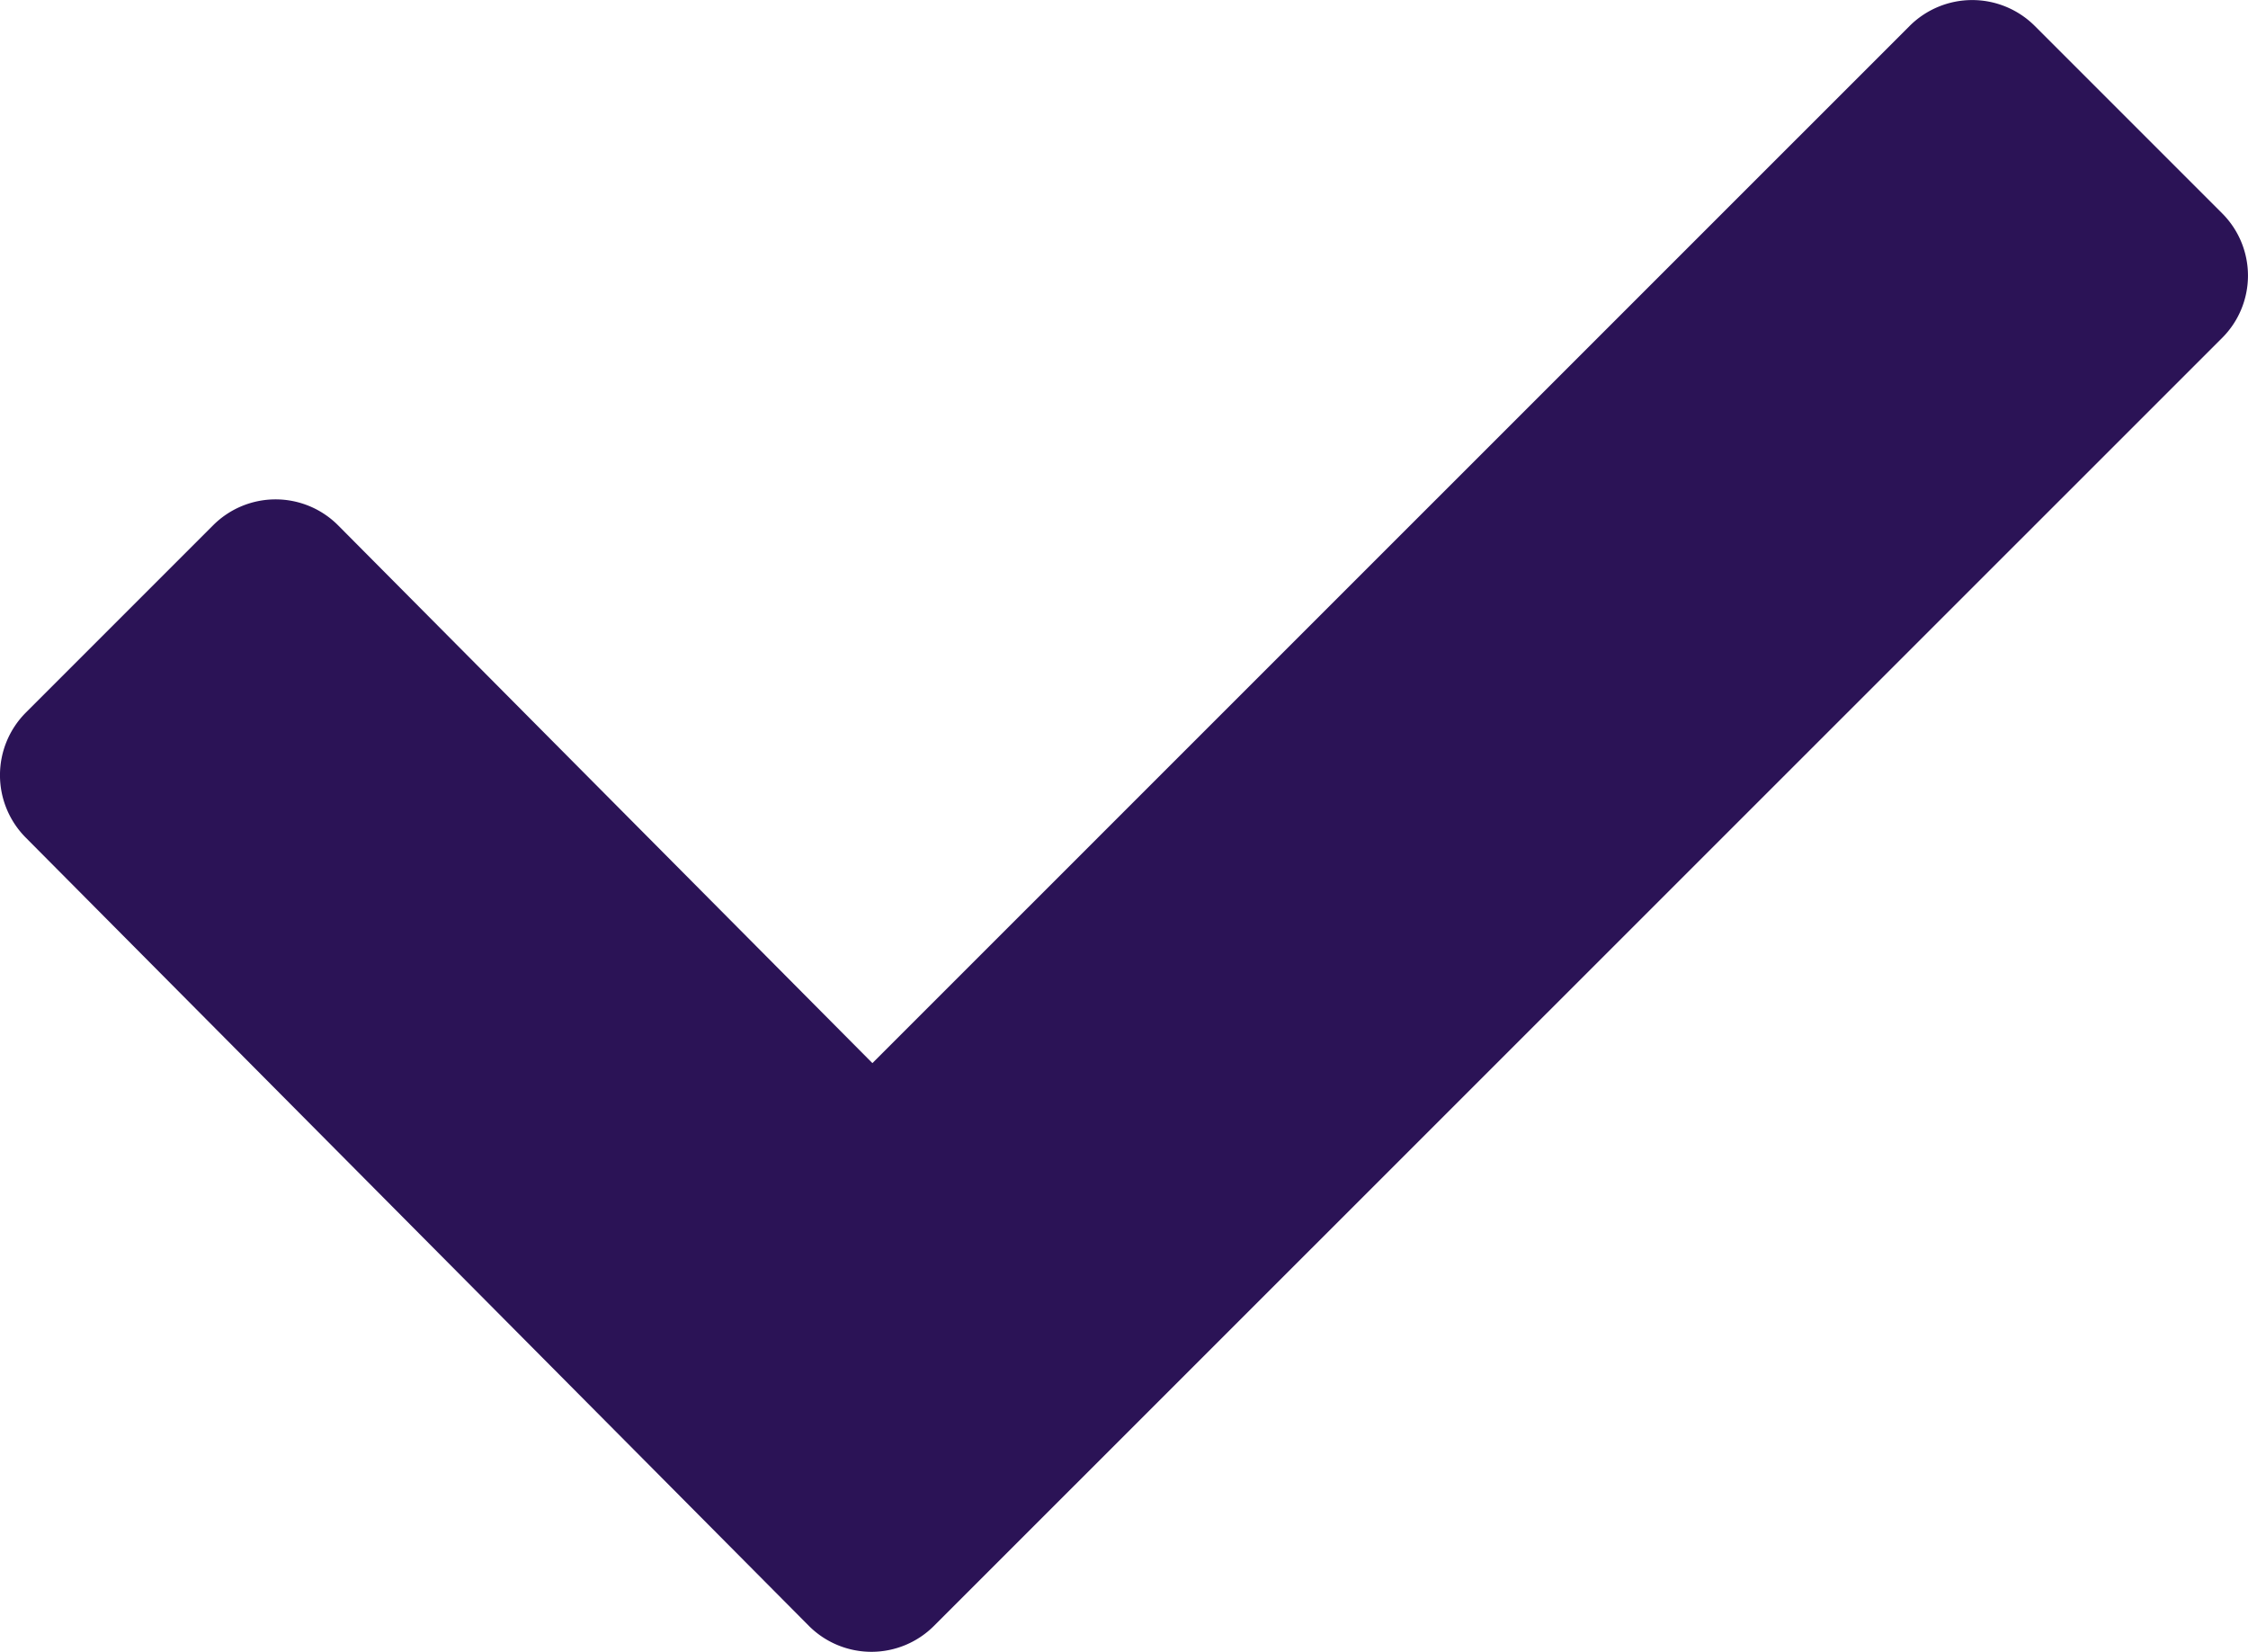 <svg id="check-mark_1_" data-name="check-mark (1)" xmlns="http://www.w3.org/2000/svg" width="27.587" height="20.27" viewBox="0 0 27.587 20.27">
  <path id="Path_19548" data-name="Path 19548" d="M27.267,8.432,11.46,24.235a1.085,1.085,0,0,1-1.532,0L.316,14.561a1.087,1.087,0,0,1,0-1.533l2.3-2.3a1.083,1.083,0,0,1,1.532,0l6.558,6.6L23.436,4.6a1.087,1.087,0,0,1,1.533,0l2.3,2.3A1.08,1.08,0,0,1,27.267,8.432Z" transform="translate(0 -4.283)" fill="#2b1356"/>
</svg>
